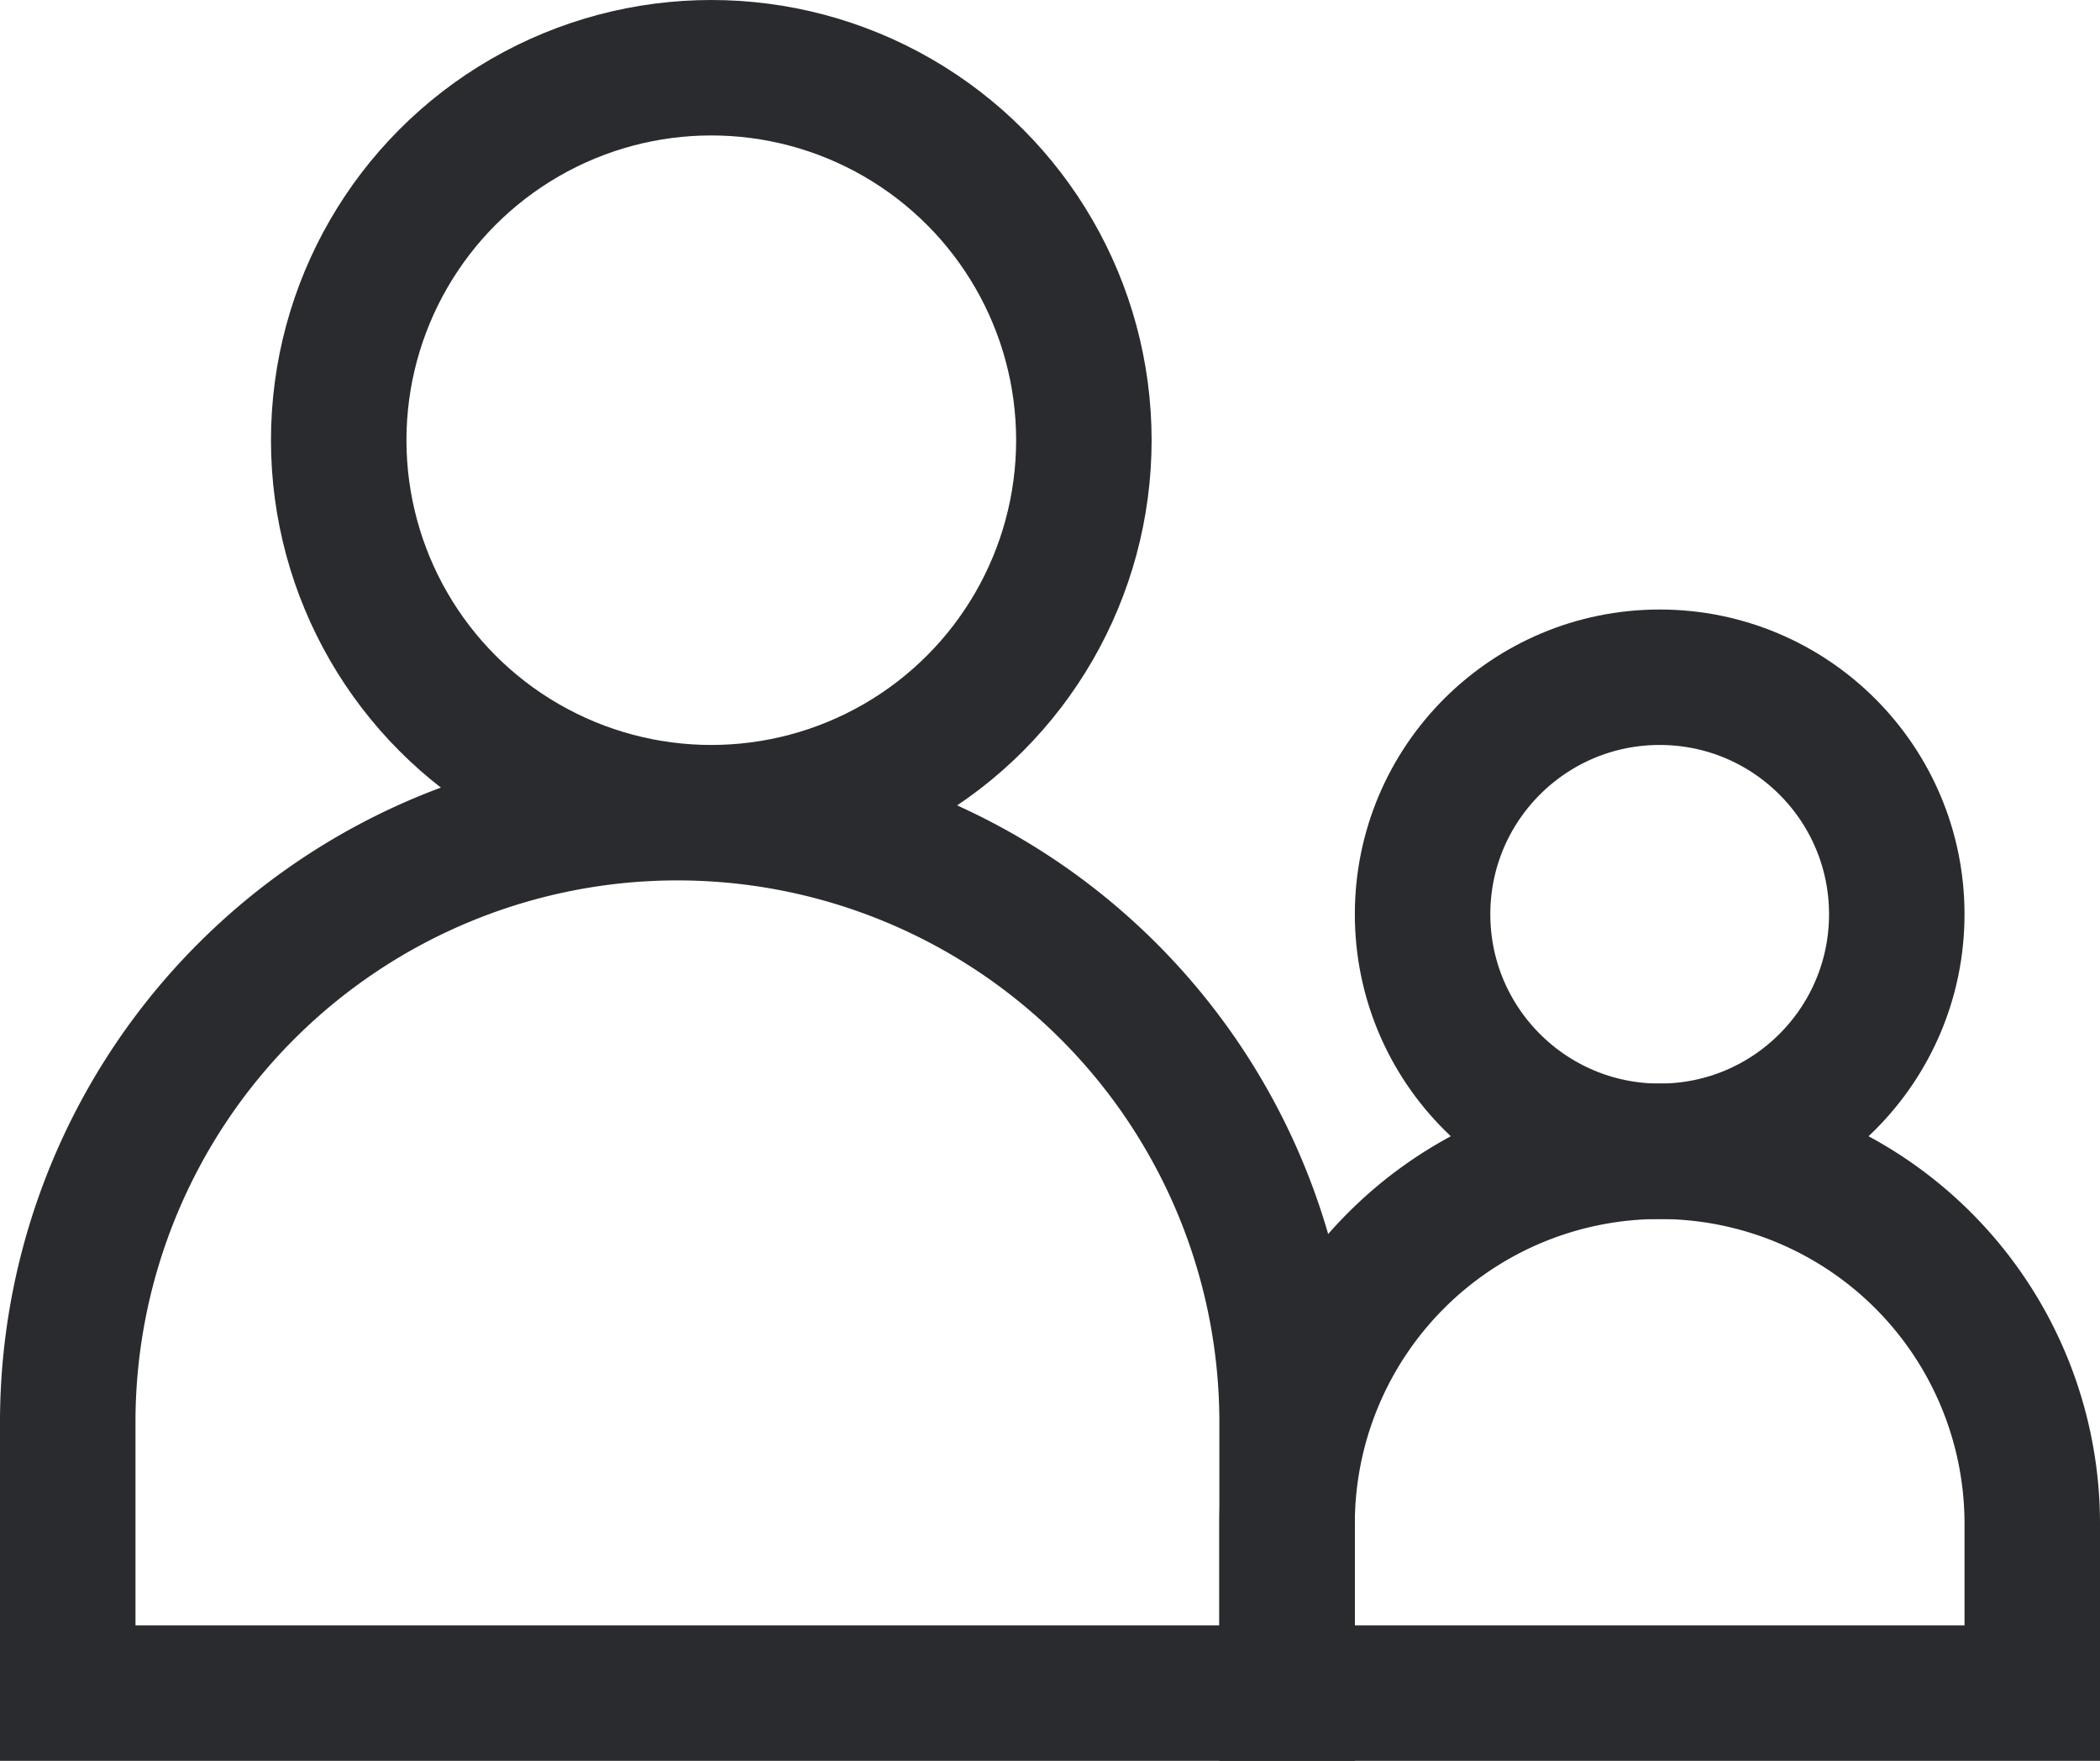 <svg xmlns="http://www.w3.org/2000/svg" width="31" height="26" viewBox="0 0 31 26">
  <g id="Group_4798" data-name="Group 4798" transform="translate(-750 -5042)">
    <g id="Group_4795" data-name="Group 4795">
      <g id="Rectangle_2415" data-name="Rectangle 2415" transform="translate(750 5053)" fill="none" stroke="#2a2b2e" stroke-width="2">
        <path d="M10,0h0A10,10,0,0,1,20,10v5a0,0,0,0,1,0,0H0a0,0,0,0,1,0,0V10A10,10,0,0,1,10,0Z" stroke="none"/>
        <path d="M10,1h0a9,9,0,0,1,9,9v4a0,0,0,0,1,0,0H1a0,0,0,0,1,0,0V10A9,9,0,0,1,10,1Z" fill="none"/>
      </g>
      <g id="Rectangle_2416" data-name="Rectangle 2416" transform="translate(768 5058)" fill="none" stroke="#2a2b2e" stroke-width="2">
        <path d="M6.5,0h0A6.5,6.5,0,0,1,13,6.5V10a0,0,0,0,1,0,0H0a0,0,0,0,1,0,0V6.5A6.5,6.5,0,0,1,6.5,0Z" stroke="none"/>
        <path d="M6.5,1h0A5.5,5.5,0,0,1,12,6.5V9a0,0,0,0,1,0,0H1A0,0,0,0,1,1,9V6.5A5.5,5.5,0,0,1,6.5,1Z" fill="none"/>
      </g>
      <g id="Ellipse_33" data-name="Ellipse 33" transform="translate(754 5042)" fill="none" stroke="#2a2b2e" stroke-width="2">
        <circle cx="6.5" cy="6.5" r="6.5" stroke="none"/>
        <circle cx="6.5" cy="6.5" r="5.5" fill="none"/>
      </g>
      <g id="Ellipse_34" data-name="Ellipse 34" transform="translate(770 5051)" fill="none" stroke="#2a2b2e" stroke-width="2">
        <circle cx="4.5" cy="4.5" r="4.5" stroke="none"/>
        <circle cx="4.5" cy="4.5" r="3.5" fill="none"/>
      </g>
    </g>
  </g>
</svg>
